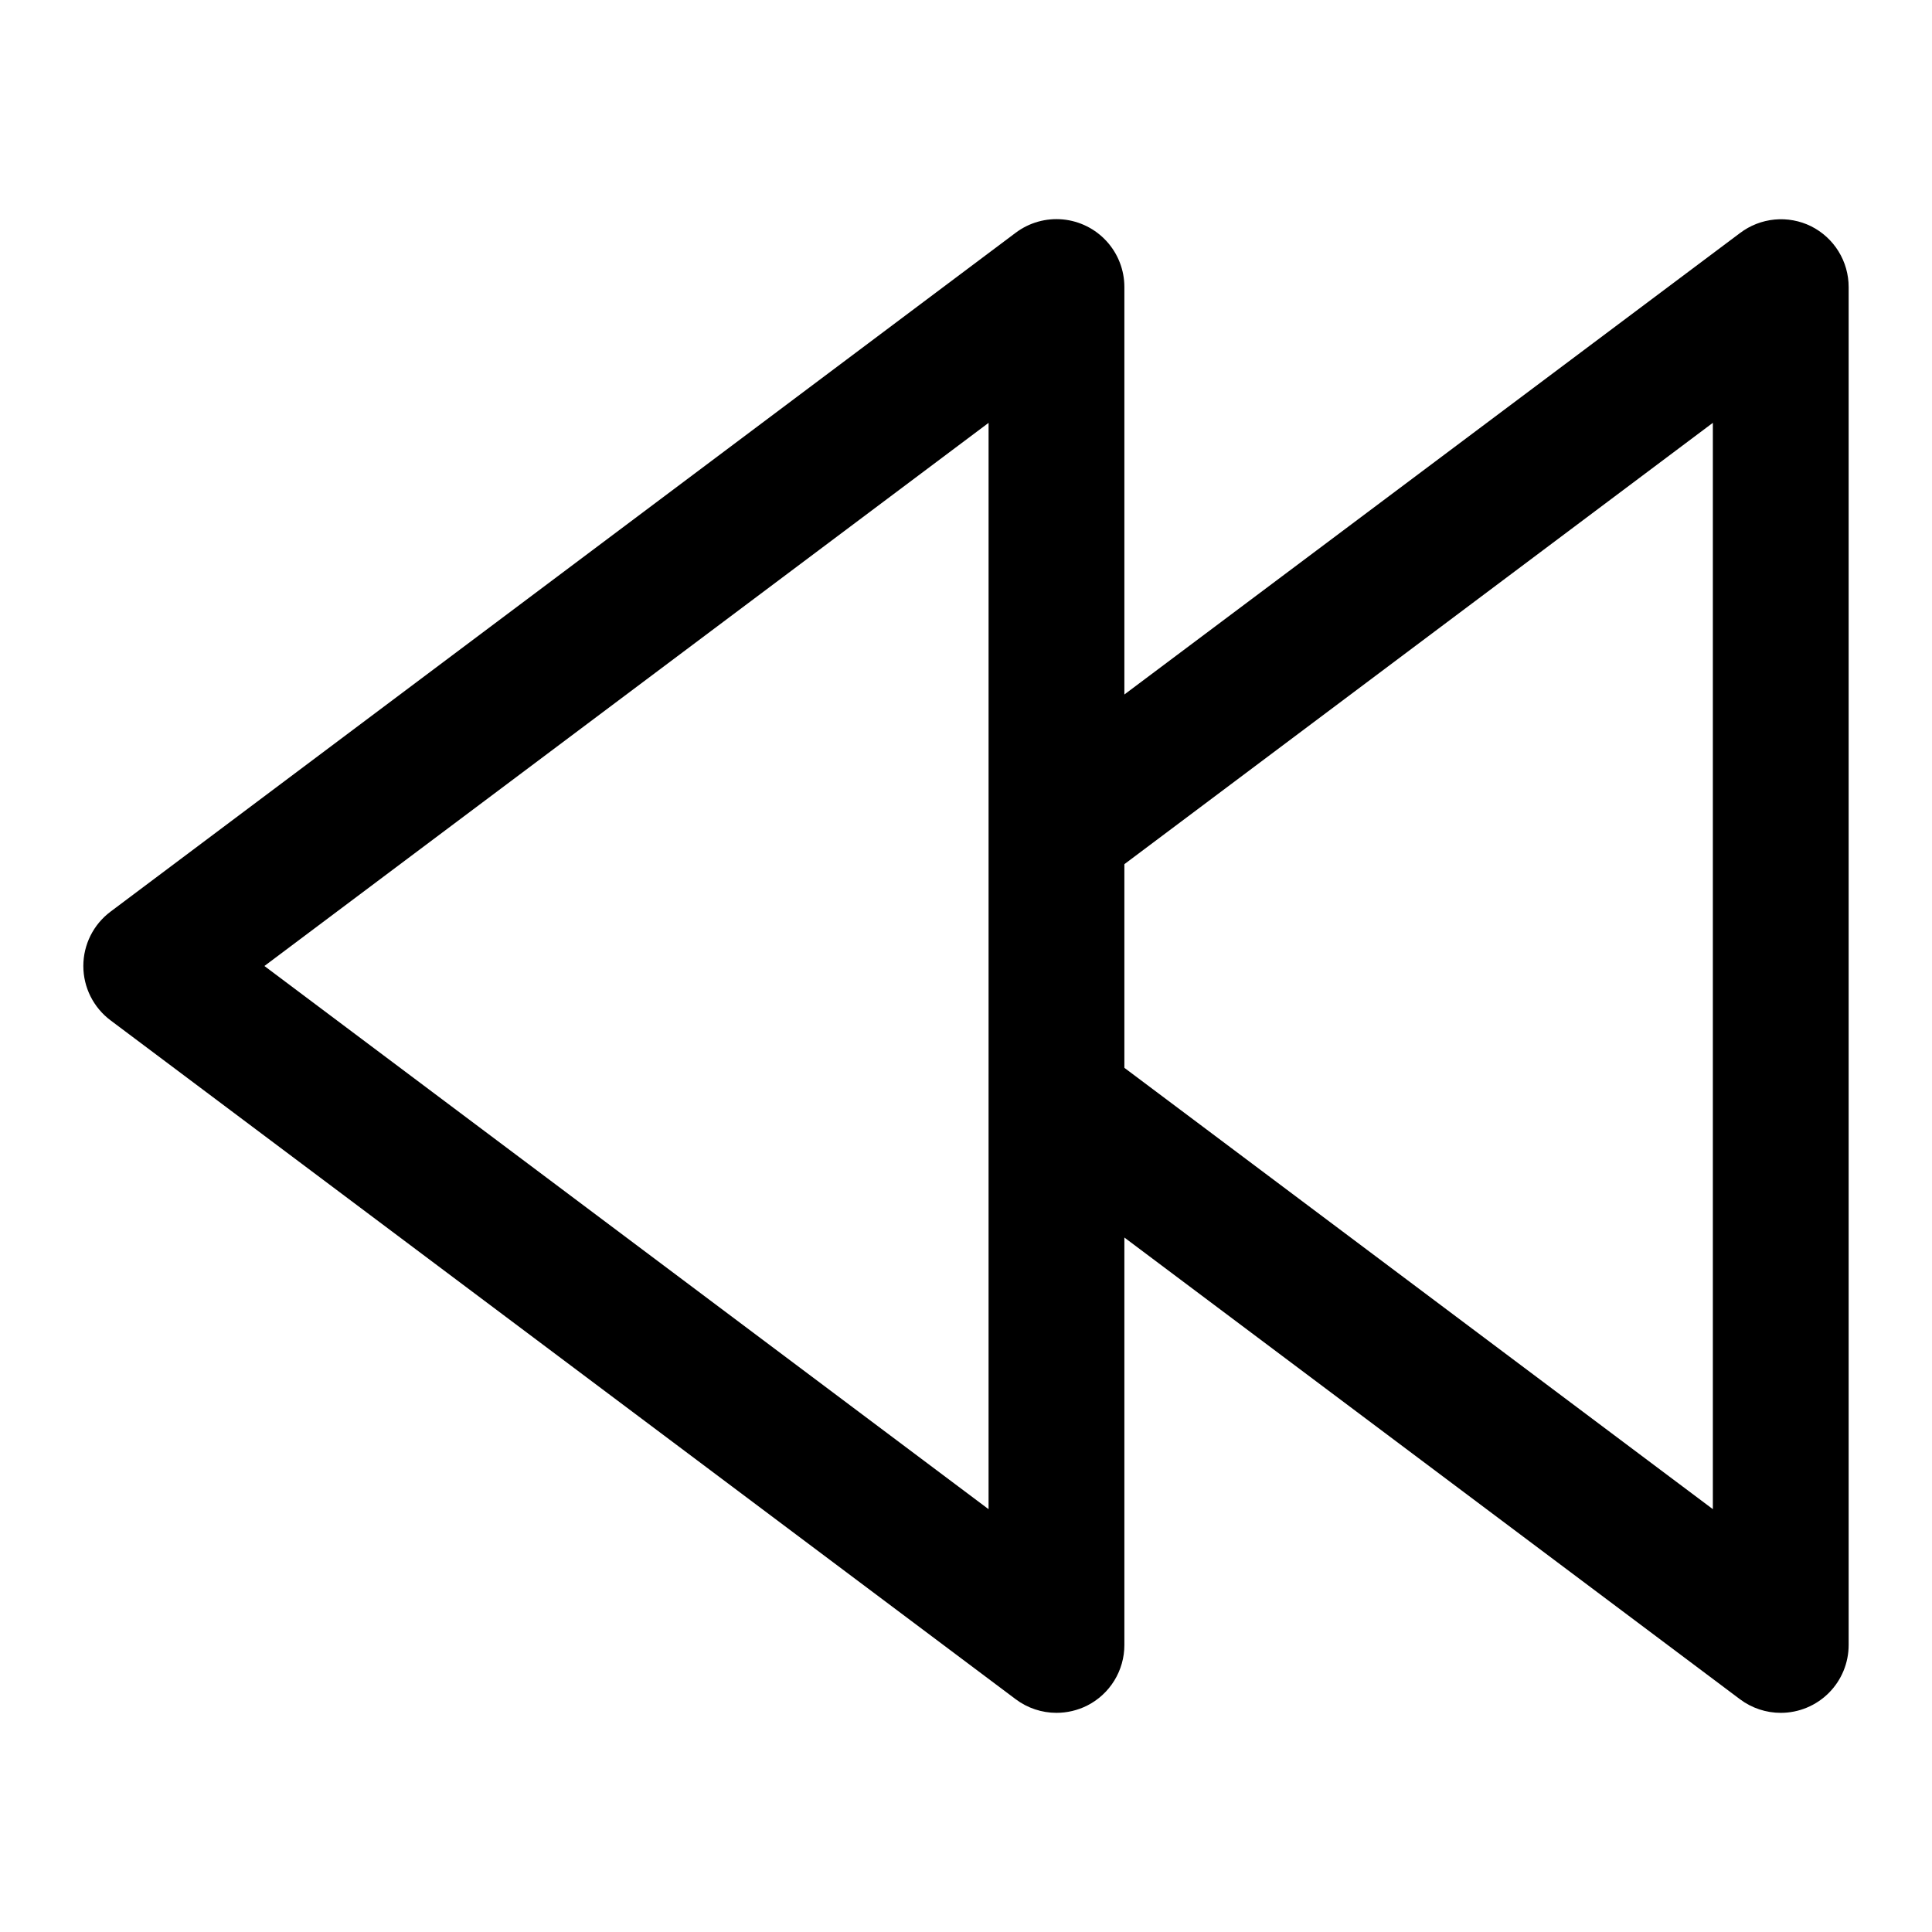 <?xml version="1.0" encoding="UTF-8"?>
<!-- Uploaded to: ICON Repo, www.svgrepo.com, Generator: ICON Repo Mixer Tools -->
<svg fill="#000000" width="800px" height="800px" version="1.1" viewBox="144 144 512 512" xmlns="http://www.w3.org/2000/svg">
 <g>
  <path d="m423.98 597.92c-3.894 0-7.684-1.262-10.797-3.598l-239.9-179.93c-4.531-3.398-7.199-8.734-7.199-14.395 0-5.664 2.668-10.996 7.199-14.395l239.9-179.93c3.582-2.688 8.039-3.941 12.496-3.519 4.457 0.426 8.598 2.496 11.609 5.809 3.016 3.312 4.684 7.629 4.684 12.105v359.86c0.004 3.344-0.926 6.621-2.68 9.465s-4.266 5.144-7.254 6.641c-2.504 1.238-5.262 1.887-8.059 1.887zm-209.91-197.92 191.91 143.95 0.004-287.89z"/>
  <path d="m623.96 203.96c-3-1.477-6.348-2.094-9.676-1.777-3.328 0.32-6.5 1.559-9.164 3.578l-187.13 140.26v40l2.394 3.184 177.54-133.15v287.89l-177.54-133.15-2.391 3.184v39.996l187.13 140.35c3.113 2.336 6.902 3.598 10.797 3.598 4.769 0 9.348-1.895 12.723-5.269s5.269-7.949 5.269-12.723v-359.86c0-3.344-0.93-6.621-2.688-9.465-1.758-2.848-4.273-5.144-7.262-6.641z"/>
 </g>
</svg>